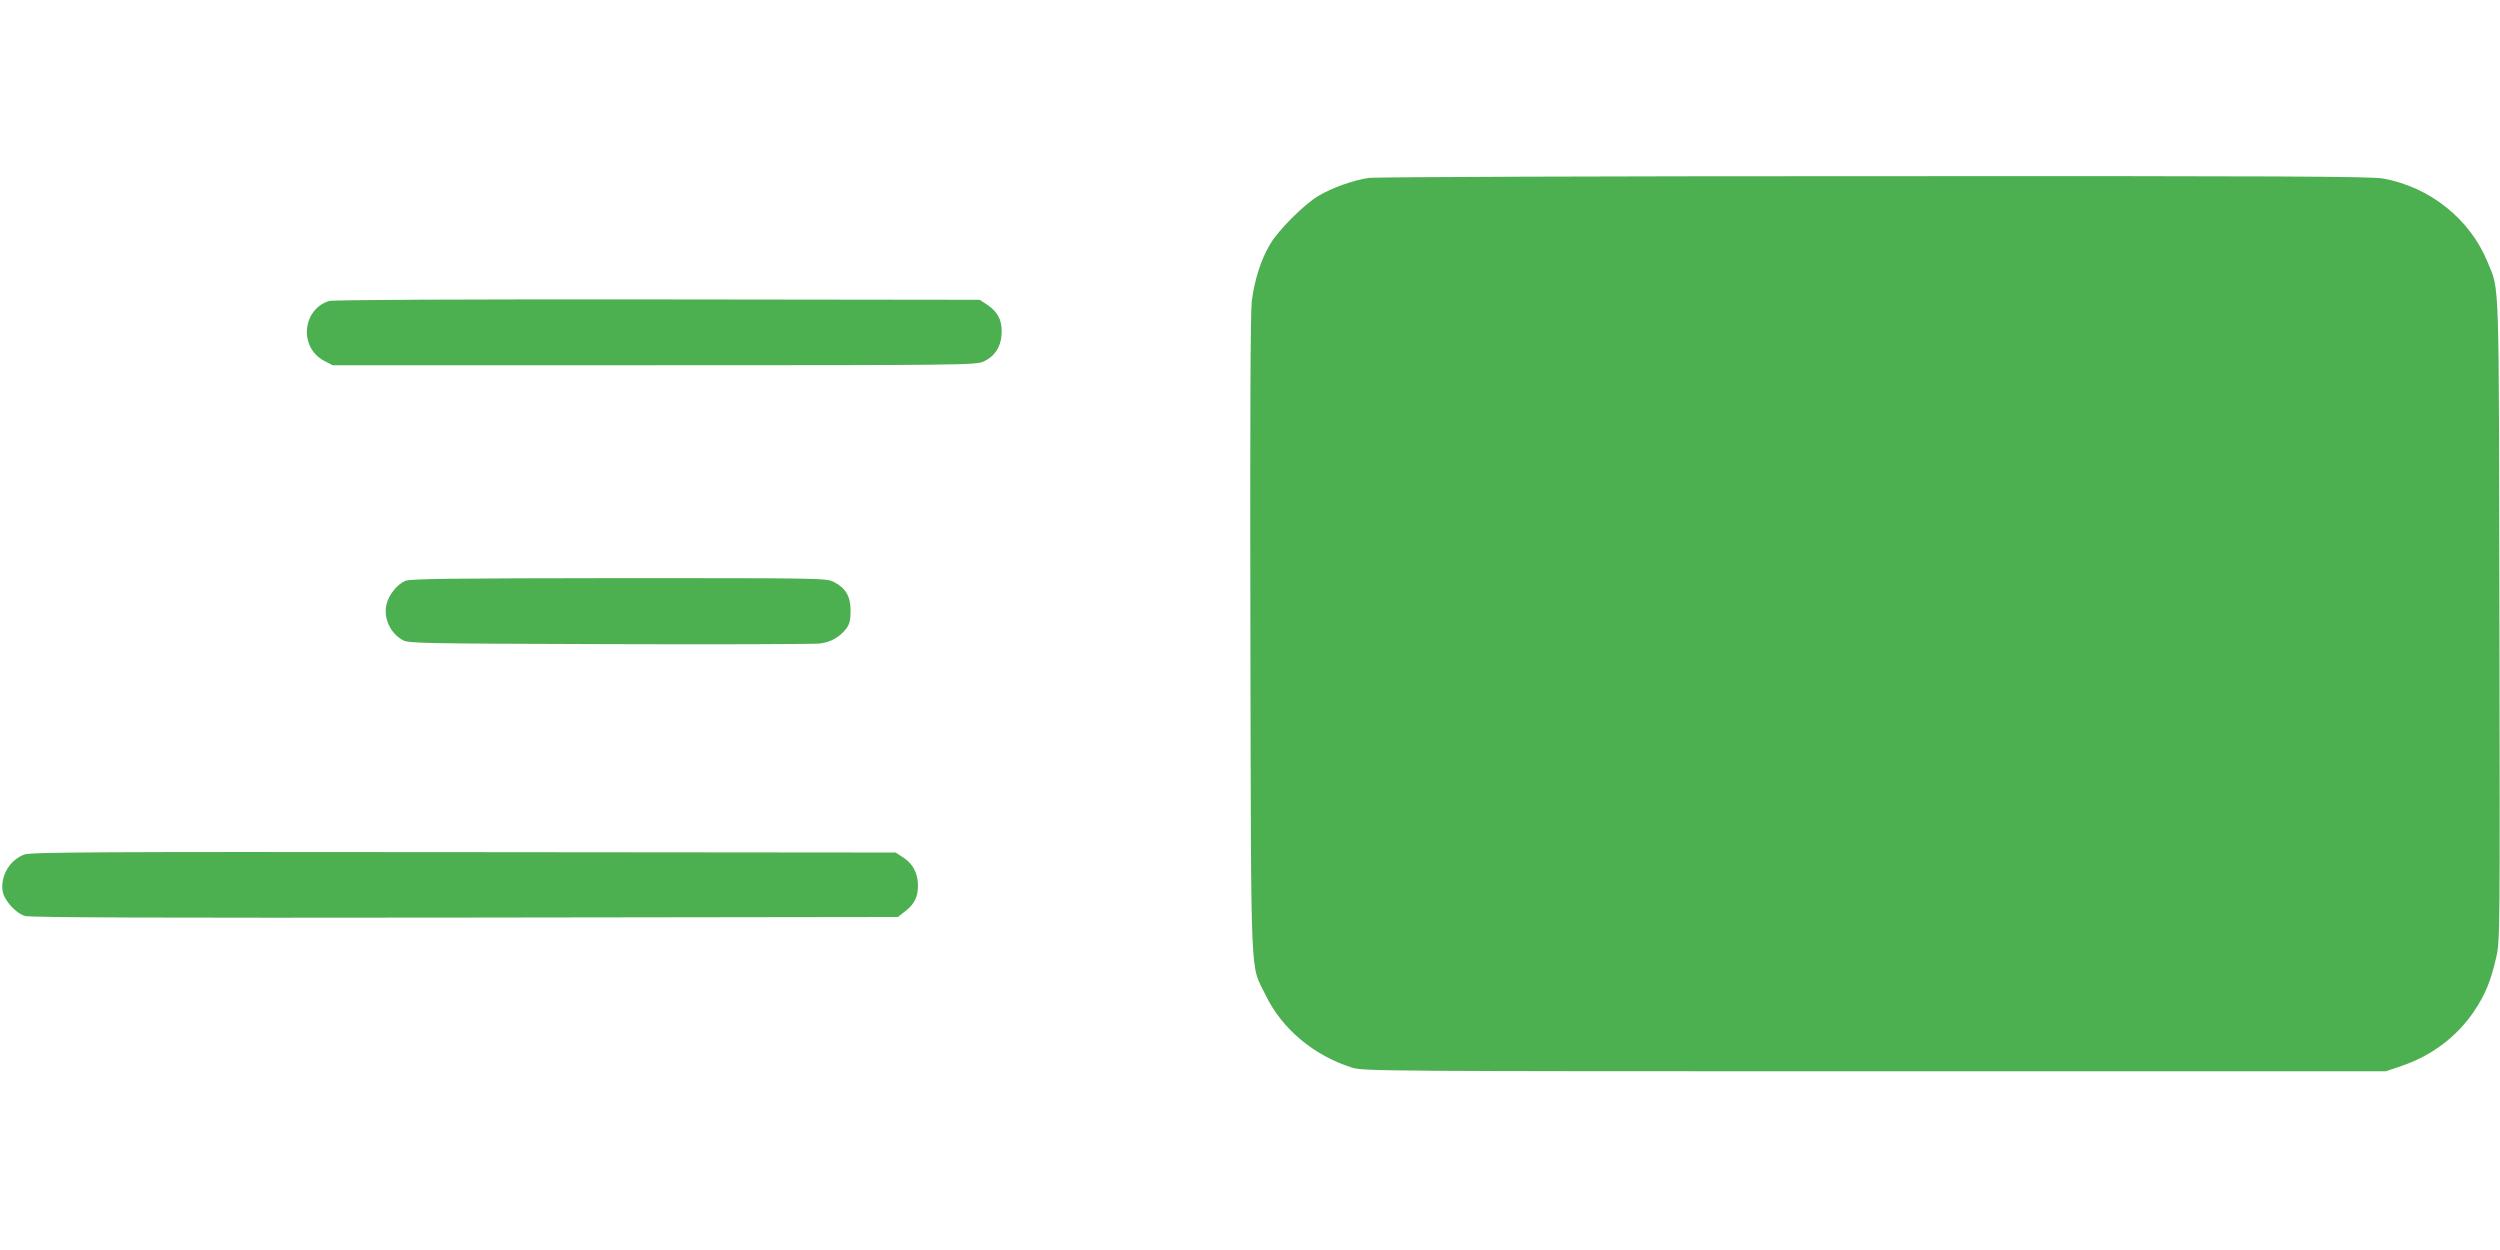 <?xml version="1.0" standalone="no"?>
<!DOCTYPE svg PUBLIC "-//W3C//DTD SVG 20010904//EN"
 "http://www.w3.org/TR/2001/REC-SVG-20010904/DTD/svg10.dtd">
<svg version="1.0" xmlns="http://www.w3.org/2000/svg"
 width="1280pt" height="640pt" viewBox="0 0 1280 640"
 preserveAspectRatio="xMidYMid meet">
<g transform="translate(0,640) scale(0.1,-0.1)"
fill="#4caf50" stroke="none">
<path d="M7008 5489 c-77 -11 -187 -50 -256 -91 -73 -42 -208 -177 -250 -250
-47 -79 -80 -185 -93 -292 -7 -61 -9 -625 -7 -1716 4 -1821 -2 -1670 78 -1835
84 -174 249 -311 445 -372 58 -17 164 -18 2675 -18 l2615 0 80 27 c156 53 286
151 374 283 56 84 84 152 112 275 19 83 19 129 16 1725 -3 1794 1 1682 -60
1832 -90 221 -296 386 -536 429 -63 11 -524 13 -2606 12 -1391 0 -2556 -4
-2587 -9z"/>
<path d="M1685 4859 c-138 -43 -155 -238 -26 -306 l44 -23 1646 0 c1584 0
1648 1 1687 19 55 25 87 71 92 136 6 68 -18 118 -71 153 l-41 27 -1650 2
c-993 1 -1663 -2 -1681 -8z"/>
<path d="M2075 3426 c-41 -18 -82 -68 -95 -116 -19 -71 16 -151 83 -188 30
-16 108 -17 1057 -20 564 -2 1048 0 1077 3 57 7 104 34 137 78 16 22 21 43 21
90 0 74 -25 116 -85 147 -38 20 -63 20 -1102 20 -861 -1 -1069 -3 -1093 -14z"/>
<path d="M125 2025 c-75 -27 -125 -112 -111 -190 9 -47 68 -112 115 -125 25
-8 725 -10 2252 -8 l2216 3 36 28 c48 36 67 75 67 132 0 63 -25 111 -73 143
l-41 27 -2210 2 c-1888 2 -2217 0 -2251 -12z"/>
</g>
</svg>
